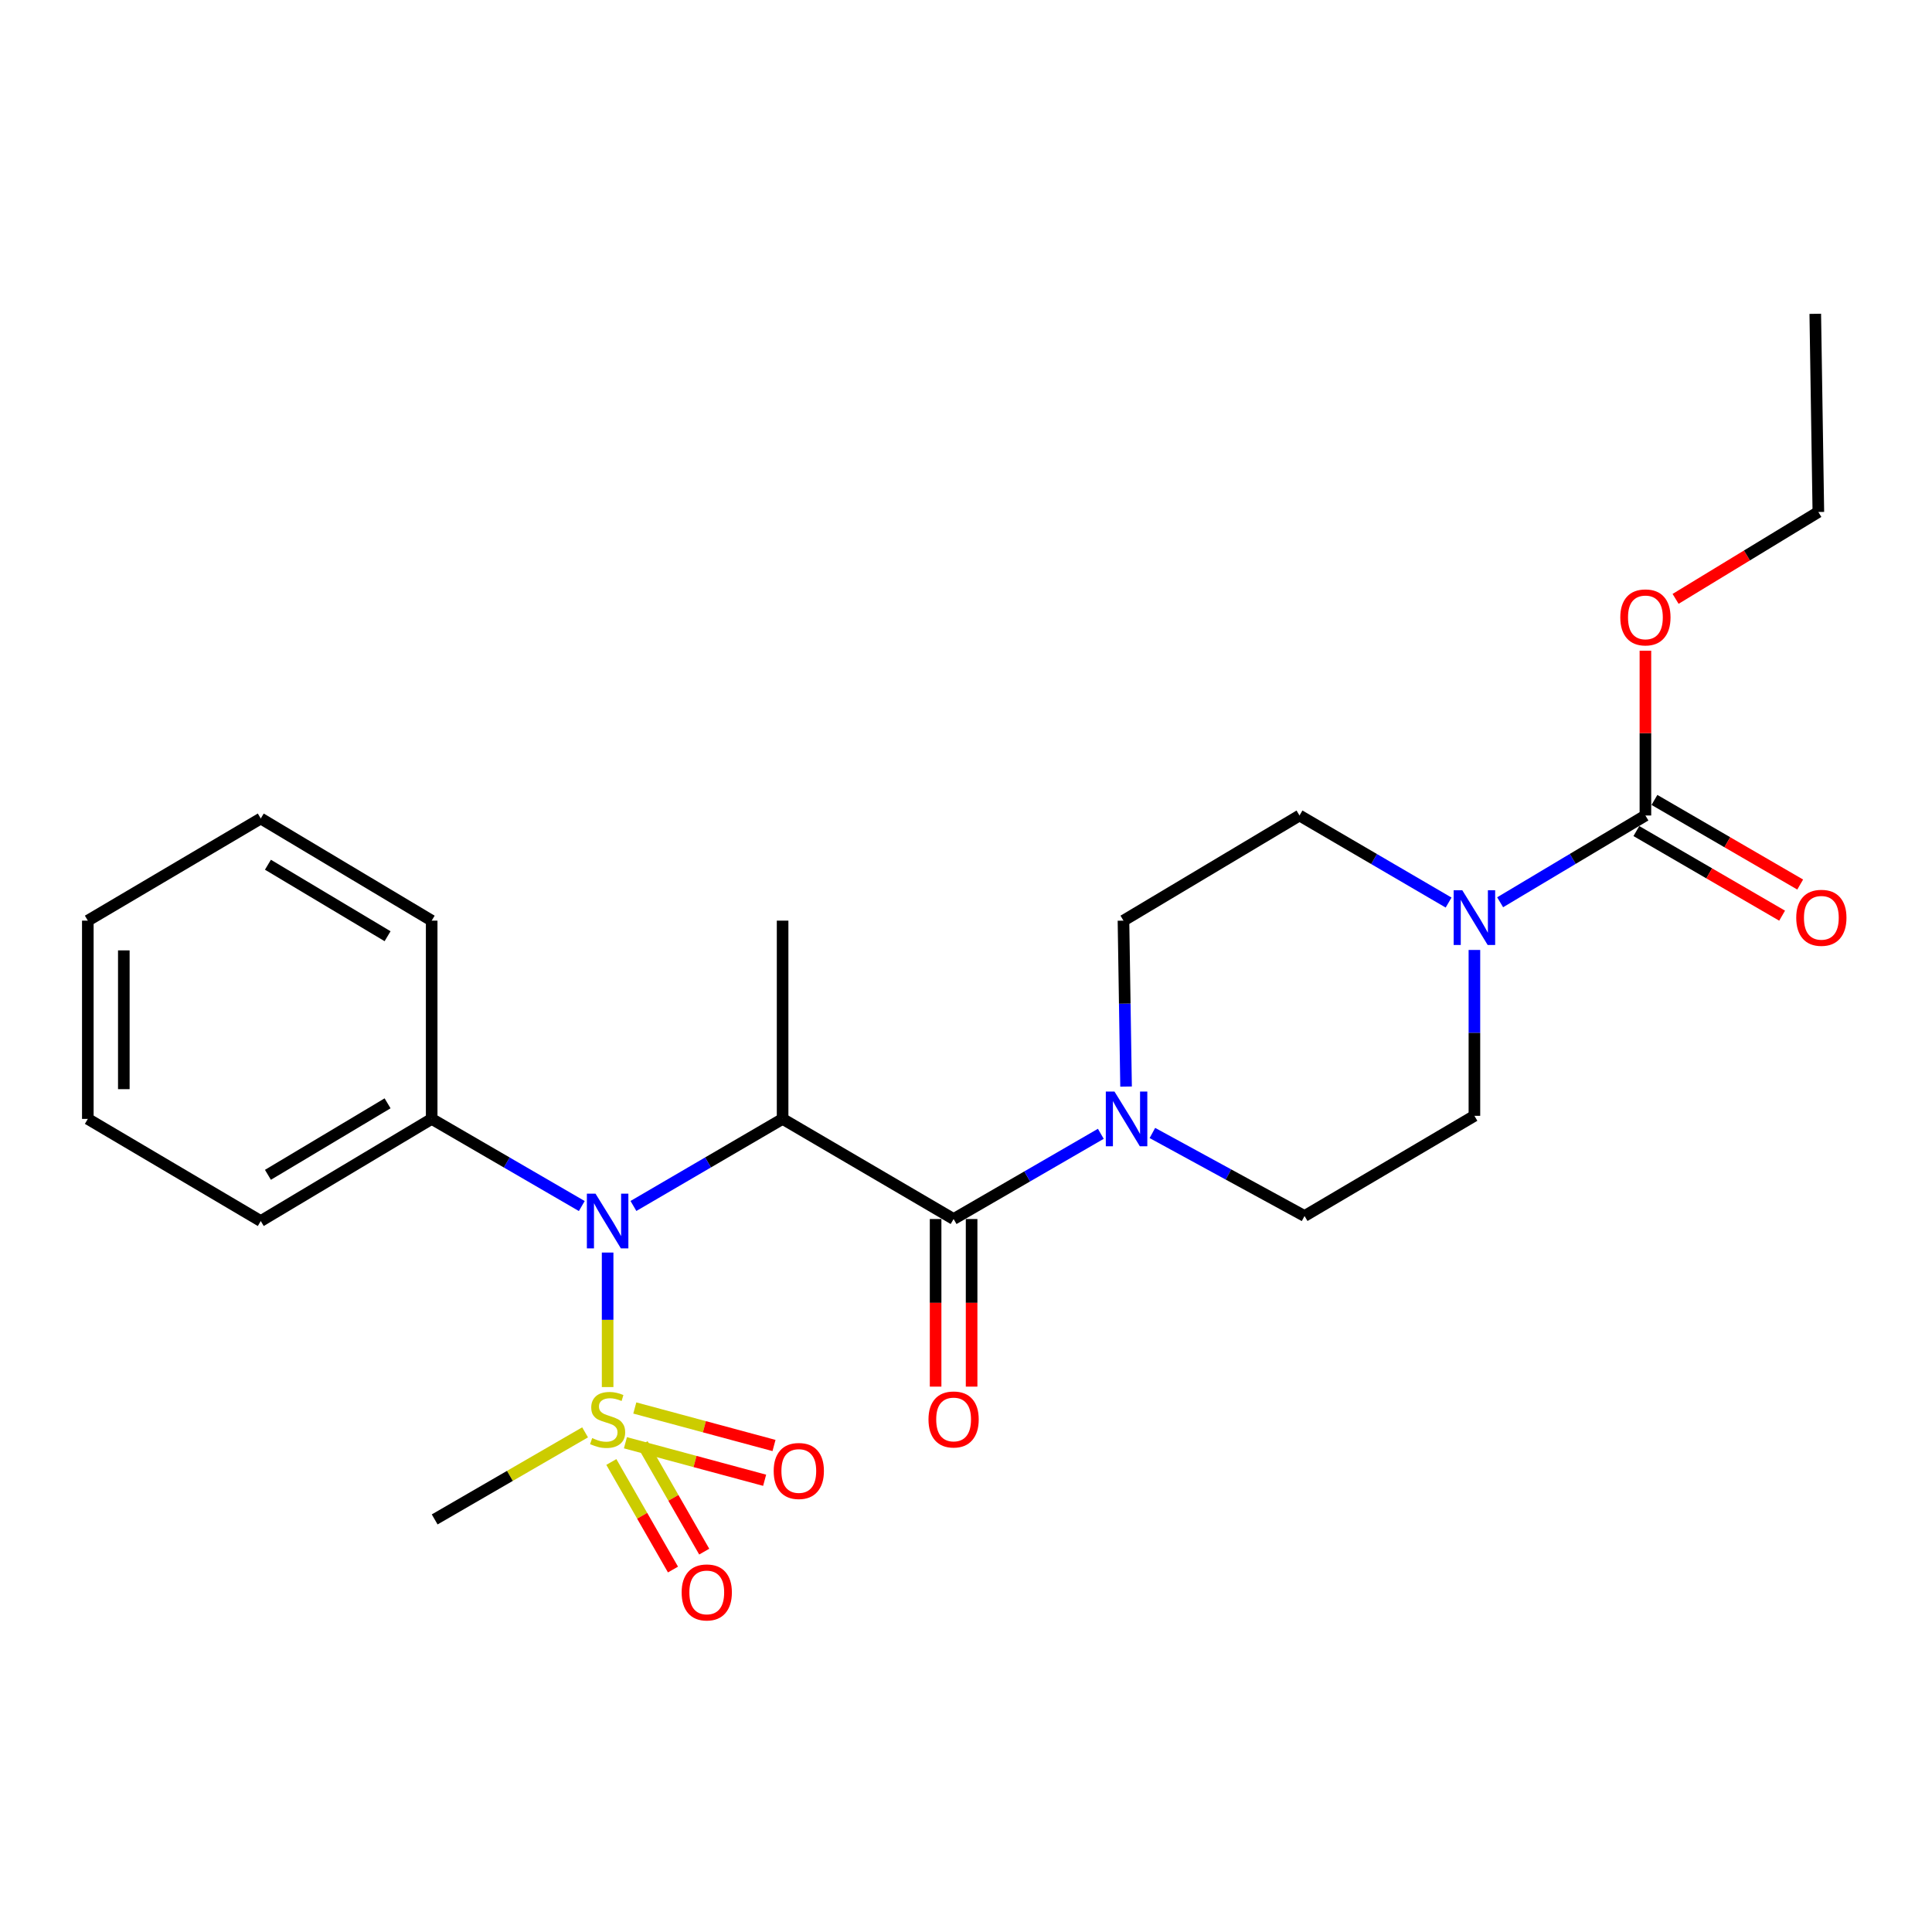 <?xml version='1.0' encoding='iso-8859-1'?>
<svg version='1.1' baseProfile='full'
              xmlns='http://www.w3.org/2000/svg'
                      xmlns:rdkit='http://www.rdkit.org/xml'
                      xmlns:xlink='http://www.w3.org/1999/xlink'
                  xml:space='preserve'
width='1000px' height='1000px' viewBox='0 0 1000 1000'>
<!-- END OF HEADER -->
<rect style='opacity:1.0;fill:#FFFFFF;stroke:none' width='1000' height='1000' x='0' y='0'> </rect>
<path class='bond-2' d='M 314.504,717.944 L 314.504,683.131' style='fill:none;fill-rule:evenodd;stroke:#CCCC00;stroke-width:6px;stroke-linecap:butt;stroke-linejoin:miter;stroke-opacity:1' />
<path class='bond-2' d='M 314.504,683.131 L 314.504,648.318' style='fill:none;fill-rule:evenodd;stroke:#0000FF;stroke-width:6px;stroke-linecap:butt;stroke-linejoin:miter;stroke-opacity:1' />
<path class='bond-6' d='M 316.429,756.722 L 332.384,784.557' style='fill:none;fill-rule:evenodd;stroke:#CCCC00;stroke-width:6px;stroke-linecap:butt;stroke-linejoin:miter;stroke-opacity:1' />
<path class='bond-6' d='M 332.384,784.557 L 348.338,812.391' style='fill:none;fill-rule:evenodd;stroke:#FF0000;stroke-width:6px;stroke-linecap:butt;stroke-linejoin:miter;stroke-opacity:1' />
<path class='bond-6' d='M 332.595,747.456 L 348.55,775.29' style='fill:none;fill-rule:evenodd;stroke:#CCCC00;stroke-width:6px;stroke-linecap:butt;stroke-linejoin:miter;stroke-opacity:1' />
<path class='bond-6' d='M 348.55,775.29 L 364.504,803.124' style='fill:none;fill-rule:evenodd;stroke:#FF0000;stroke-width:6px;stroke-linecap:butt;stroke-linejoin:miter;stroke-opacity:1' />
<path class='bond-7' d='M 323.722,746.763 L 359.749,756.471' style='fill:none;fill-rule:evenodd;stroke:#CCCC00;stroke-width:6px;stroke-linecap:butt;stroke-linejoin:miter;stroke-opacity:1' />
<path class='bond-7' d='M 359.749,756.471 L 395.775,766.18' style='fill:none;fill-rule:evenodd;stroke:#FF0000;stroke-width:6px;stroke-linecap:butt;stroke-linejoin:miter;stroke-opacity:1' />
<path class='bond-7' d='M 328.571,728.771 L 364.597,738.479' style='fill:none;fill-rule:evenodd;stroke:#CCCC00;stroke-width:6px;stroke-linecap:butt;stroke-linejoin:miter;stroke-opacity:1' />
<path class='bond-7' d='M 364.597,738.479 L 400.623,748.188' style='fill:none;fill-rule:evenodd;stroke:#FF0000;stroke-width:6px;stroke-linecap:butt;stroke-linejoin:miter;stroke-opacity:1' />
<path class='bond-15' d='M 302.839,741.383 L 263.914,763.918' style='fill:none;fill-rule:evenodd;stroke:#CCCC00;stroke-width:6px;stroke-linecap:butt;stroke-linejoin:miter;stroke-opacity:1' />
<path class='bond-15' d='M 263.914,763.918 L 224.99,786.452' style='fill:none;fill-rule:evenodd;stroke:#000000;stroke-width:6px;stroke-linecap:butt;stroke-linejoin:miter;stroke-opacity:1' />
<path class='bond-0' d='M 405.075,579.142 L 366.47,601.676' style='fill:none;fill-rule:evenodd;stroke:#000000;stroke-width:6px;stroke-linecap:butt;stroke-linejoin:miter;stroke-opacity:1' />
<path class='bond-0' d='M 366.47,601.676 L 327.866,624.21' style='fill:none;fill-rule:evenodd;stroke:#0000FF;stroke-width:6px;stroke-linecap:butt;stroke-linejoin:miter;stroke-opacity:1' />
<path class='bond-1' d='M 405.075,579.142 L 493.585,630.964' style='fill:none;fill-rule:evenodd;stroke:#000000;stroke-width:6px;stroke-linecap:butt;stroke-linejoin:miter;stroke-opacity:1' />
<path class='bond-17' d='M 405.075,579.142 L 405.075,476.522' style='fill:none;fill-rule:evenodd;stroke:#000000;stroke-width:6px;stroke-linecap:butt;stroke-linejoin:miter;stroke-opacity:1' />
<path class='bond-3' d='M 493.585,630.964 L 531.684,608.91' style='fill:none;fill-rule:evenodd;stroke:#000000;stroke-width:6px;stroke-linecap:butt;stroke-linejoin:miter;stroke-opacity:1' />
<path class='bond-3' d='M 531.684,608.91 L 569.783,586.856' style='fill:none;fill-rule:evenodd;stroke:#0000FF;stroke-width:6px;stroke-linecap:butt;stroke-linejoin:miter;stroke-opacity:1' />
<path class='bond-8' d='M 484.268,630.964 L 484.268,674.341' style='fill:none;fill-rule:evenodd;stroke:#000000;stroke-width:6px;stroke-linecap:butt;stroke-linejoin:miter;stroke-opacity:1' />
<path class='bond-8' d='M 484.268,674.341 L 484.268,717.718' style='fill:none;fill-rule:evenodd;stroke:#FF0000;stroke-width:6px;stroke-linecap:butt;stroke-linejoin:miter;stroke-opacity:1' />
<path class='bond-8' d='M 502.901,630.964 L 502.901,674.341' style='fill:none;fill-rule:evenodd;stroke:#000000;stroke-width:6px;stroke-linecap:butt;stroke-linejoin:miter;stroke-opacity:1' />
<path class='bond-8' d='M 502.901,674.341 L 502.901,717.718' style='fill:none;fill-rule:evenodd;stroke:#FF0000;stroke-width:6px;stroke-linecap:butt;stroke-linejoin:miter;stroke-opacity:1' />
<path class='bond-14' d='M 301.132,624.246 L 262.285,601.694' style='fill:none;fill-rule:evenodd;stroke:#0000FF;stroke-width:6px;stroke-linecap:butt;stroke-linejoin:miter;stroke-opacity:1' />
<path class='bond-14' d='M 262.285,601.694 L 223.437,579.142' style='fill:none;fill-rule:evenodd;stroke:#000000;stroke-width:6px;stroke-linecap:butt;stroke-linejoin:miter;stroke-opacity:1' />
<path class='bond-9' d='M 582.848,562.416 L 582.176,519.469' style='fill:none;fill-rule:evenodd;stroke:#0000FF;stroke-width:6px;stroke-linecap:butt;stroke-linejoin:miter;stroke-opacity:1' />
<path class='bond-9' d='M 582.176,519.469 L 581.505,476.522' style='fill:none;fill-rule:evenodd;stroke:#000000;stroke-width:6px;stroke-linecap:butt;stroke-linejoin:miter;stroke-opacity:1' />
<path class='bond-10' d='M 596.473,586.432 L 635.852,607.917' style='fill:none;fill-rule:evenodd;stroke:#0000FF;stroke-width:6px;stroke-linecap:butt;stroke-linejoin:miter;stroke-opacity:1' />
<path class='bond-10' d='M 635.852,607.917 L 675.232,629.401' style='fill:none;fill-rule:evenodd;stroke:#000000;stroke-width:6px;stroke-linecap:butt;stroke-linejoin:miter;stroke-opacity:1' />
<path class='bond-4' d='M 763.152,491.693 L 763.152,534.62' style='fill:none;fill-rule:evenodd;stroke:#0000FF;stroke-width:6px;stroke-linecap:butt;stroke-linejoin:miter;stroke-opacity:1' />
<path class='bond-4' d='M 763.152,534.62 L 763.152,577.547' style='fill:none;fill-rule:evenodd;stroke:#000000;stroke-width:6px;stroke-linecap:butt;stroke-linejoin:miter;stroke-opacity:1' />
<path class='bond-5' d='M 776.47,467.014 L 814.066,444.558' style='fill:none;fill-rule:evenodd;stroke:#0000FF;stroke-width:6px;stroke-linecap:butt;stroke-linejoin:miter;stroke-opacity:1' />
<path class='bond-5' d='M 814.066,444.558 L 851.662,422.101' style='fill:none;fill-rule:evenodd;stroke:#000000;stroke-width:6px;stroke-linecap:butt;stroke-linejoin:miter;stroke-opacity:1' />
<path class='bond-26' d='M 749.791,467.166 L 711.207,444.634' style='fill:none;fill-rule:evenodd;stroke:#0000FF;stroke-width:6px;stroke-linecap:butt;stroke-linejoin:miter;stroke-opacity:1' />
<path class='bond-26' d='M 711.207,444.634 L 672.623,422.101' style='fill:none;fill-rule:evenodd;stroke:#000000;stroke-width:6px;stroke-linecap:butt;stroke-linejoin:miter;stroke-opacity:1' />
<path class='bond-13' d='M 846.985,430.158 L 884.702,452.055' style='fill:none;fill-rule:evenodd;stroke:#000000;stroke-width:6px;stroke-linecap:butt;stroke-linejoin:miter;stroke-opacity:1' />
<path class='bond-13' d='M 884.702,452.055 L 922.419,473.951' style='fill:none;fill-rule:evenodd;stroke:#FF0000;stroke-width:6px;stroke-linecap:butt;stroke-linejoin:miter;stroke-opacity:1' />
<path class='bond-13' d='M 856.34,414.043 L 894.057,435.94' style='fill:none;fill-rule:evenodd;stroke:#000000;stroke-width:6px;stroke-linecap:butt;stroke-linejoin:miter;stroke-opacity:1' />
<path class='bond-13' d='M 894.057,435.94 L 931.774,457.836' style='fill:none;fill-rule:evenodd;stroke:#FF0000;stroke-width:6px;stroke-linecap:butt;stroke-linejoin:miter;stroke-opacity:1' />
<path class='bond-16' d='M 851.662,422.101 L 851.662,379.454' style='fill:none;fill-rule:evenodd;stroke:#000000;stroke-width:6px;stroke-linecap:butt;stroke-linejoin:miter;stroke-opacity:1' />
<path class='bond-16' d='M 851.662,379.454 L 851.662,336.807' style='fill:none;fill-rule:evenodd;stroke:#FF0000;stroke-width:6px;stroke-linecap:butt;stroke-linejoin:miter;stroke-opacity:1' />
<path class='bond-12' d='M 581.505,476.522 L 672.623,422.101' style='fill:none;fill-rule:evenodd;stroke:#000000;stroke-width:6px;stroke-linecap:butt;stroke-linejoin:miter;stroke-opacity:1' />
<path class='bond-11' d='M 675.232,629.401 L 763.152,577.547' style='fill:none;fill-rule:evenodd;stroke:#000000;stroke-width:6px;stroke-linecap:butt;stroke-linejoin:miter;stroke-opacity:1' />
<path class='bond-18' d='M 223.437,579.142 L 134.969,632.01' style='fill:none;fill-rule:evenodd;stroke:#000000;stroke-width:6px;stroke-linecap:butt;stroke-linejoin:miter;stroke-opacity:1' />
<path class='bond-18' d='M 200.609,571.077 L 138.68,608.084' style='fill:none;fill-rule:evenodd;stroke:#000000;stroke-width:6px;stroke-linecap:butt;stroke-linejoin:miter;stroke-opacity:1' />
<path class='bond-19' d='M 223.437,579.142 L 223.437,476.522' style='fill:none;fill-rule:evenodd;stroke:#000000;stroke-width:6px;stroke-linecap:butt;stroke-linejoin:miter;stroke-opacity:1' />
<path class='bond-20' d='M 867.282,309.976 L 904.229,287.492' style='fill:none;fill-rule:evenodd;stroke:#FF0000;stroke-width:6px;stroke-linecap:butt;stroke-linejoin:miter;stroke-opacity:1' />
<path class='bond-20' d='M 904.229,287.492 L 941.176,265.009' style='fill:none;fill-rule:evenodd;stroke:#000000;stroke-width:6px;stroke-linecap:butt;stroke-linejoin:miter;stroke-opacity:1' />
<path class='bond-22' d='M 134.969,632.01 L 45.455,579.142' style='fill:none;fill-rule:evenodd;stroke:#000000;stroke-width:6px;stroke-linecap:butt;stroke-linejoin:miter;stroke-opacity:1' />
<path class='bond-23' d='M 223.437,476.522 L 134.969,423.654' style='fill:none;fill-rule:evenodd;stroke:#000000;stroke-width:6px;stroke-linecap:butt;stroke-linejoin:miter;stroke-opacity:1' />
<path class='bond-23' d='M 200.609,484.587 L 138.68,447.579' style='fill:none;fill-rule:evenodd;stroke:#000000;stroke-width:6px;stroke-linecap:butt;stroke-linejoin:miter;stroke-opacity:1' />
<path class='bond-21' d='M 941.176,265.009 L 939.582,162.43' style='fill:none;fill-rule:evenodd;stroke:#000000;stroke-width:6px;stroke-linecap:butt;stroke-linejoin:miter;stroke-opacity:1' />
<path class='bond-25' d='M 45.455,579.142 L 45.455,476.522' style='fill:none;fill-rule:evenodd;stroke:#000000;stroke-width:6px;stroke-linecap:butt;stroke-linejoin:miter;stroke-opacity:1' />
<path class='bond-25' d='M 64.088,563.749 L 64.088,491.915' style='fill:none;fill-rule:evenodd;stroke:#000000;stroke-width:6px;stroke-linecap:butt;stroke-linejoin:miter;stroke-opacity:1' />
<path class='bond-24' d='M 134.969,423.654 L 45.455,476.522' style='fill:none;fill-rule:evenodd;stroke:#000000;stroke-width:6px;stroke-linecap:butt;stroke-linejoin:miter;stroke-opacity:1' />
<path  class='atom-0' d='M 306.504 744.349
Q 306.824 744.469, 308.144 745.029
Q 309.464 745.589, 310.904 745.949
Q 312.384 746.269, 313.824 746.269
Q 316.504 746.269, 318.064 744.989
Q 319.624 743.669, 319.624 741.389
Q 319.624 739.829, 318.824 738.869
Q 318.064 737.909, 316.864 737.389
Q 315.664 736.869, 313.664 736.269
Q 311.144 735.509, 309.624 734.789
Q 308.144 734.069, 307.064 732.549
Q 306.024 731.029, 306.024 728.469
Q 306.024 724.909, 308.424 722.709
Q 310.864 720.509, 315.664 720.509
Q 318.944 720.509, 322.664 722.069
L 321.744 725.149
Q 318.344 723.749, 315.784 723.749
Q 313.024 723.749, 311.504 724.909
Q 309.984 726.029, 310.024 727.989
Q 310.024 729.509, 310.784 730.429
Q 311.584 731.349, 312.704 731.869
Q 313.864 732.389, 315.784 732.989
Q 318.344 733.789, 319.864 734.589
Q 321.384 735.389, 322.464 737.029
Q 323.584 738.629, 323.584 741.389
Q 323.584 745.309, 320.944 747.429
Q 318.344 749.509, 313.984 749.509
Q 311.464 749.509, 309.544 748.949
Q 307.664 748.429, 305.424 747.509
L 306.504 744.349
' fill='#CCCC00'/>
<path  class='atom-3' d='M 308.244 617.85
L 317.524 632.85
Q 318.444 634.33, 319.924 637.01
Q 321.404 639.69, 321.484 639.85
L 321.484 617.85
L 325.244 617.85
L 325.244 646.17
L 321.364 646.17
L 311.404 629.77
Q 310.244 627.85, 309.004 625.65
Q 307.804 623.45, 307.444 622.77
L 307.444 646.17
L 303.764 646.17
L 303.764 617.85
L 308.244 617.85
' fill='#0000FF'/>
<path  class='atom-4' d='M 576.849 564.982
L 586.129 579.982
Q 587.049 581.462, 588.529 584.142
Q 590.009 586.822, 590.089 586.982
L 590.089 564.982
L 593.849 564.982
L 593.849 593.302
L 589.969 593.302
L 580.009 576.902
Q 578.849 574.982, 577.609 572.782
Q 576.409 570.582, 576.049 569.902
L 576.049 593.302
L 572.369 593.302
L 572.369 564.982
L 576.849 564.982
' fill='#0000FF'/>
<path  class='atom-5' d='M 756.892 460.809
L 766.172 475.809
Q 767.092 477.289, 768.572 479.969
Q 770.052 482.649, 770.132 482.809
L 770.132 460.809
L 773.892 460.809
L 773.892 489.129
L 770.012 489.129
L 760.052 472.729
Q 758.892 470.809, 757.652 468.609
Q 756.452 466.409, 756.092 465.729
L 756.092 489.129
L 752.412 489.129
L 752.412 460.809
L 756.892 460.809
' fill='#0000FF'/>
<path  class='atom-7' d='M 352.82 824.234
Q 352.82 817.434, 356.18 813.634
Q 359.54 809.834, 365.82 809.834
Q 372.1 809.834, 375.46 813.634
Q 378.82 817.434, 378.82 824.234
Q 378.82 831.114, 375.42 835.034
Q 372.02 838.914, 365.82 838.914
Q 359.58 838.914, 356.18 835.034
Q 352.82 831.154, 352.82 824.234
M 365.82 835.714
Q 370.14 835.714, 372.46 832.834
Q 374.82 829.914, 374.82 824.234
Q 374.82 818.674, 372.46 815.874
Q 370.14 813.034, 365.82 813.034
Q 361.5 813.034, 359.14 815.834
Q 356.82 818.634, 356.82 824.234
Q 356.82 829.954, 359.14 832.834
Q 361.5 835.714, 365.82 835.714
' fill='#FF0000'/>
<path  class='atom-8' d='M 400.46 761.376
Q 400.46 754.576, 403.82 750.776
Q 407.18 746.976, 413.46 746.976
Q 419.74 746.976, 423.1 750.776
Q 426.46 754.576, 426.46 761.376
Q 426.46 768.256, 423.06 772.176
Q 419.66 776.056, 413.46 776.056
Q 407.22 776.056, 403.82 772.176
Q 400.46 768.296, 400.46 761.376
M 413.46 772.856
Q 417.78 772.856, 420.1 769.976
Q 422.46 767.056, 422.46 761.376
Q 422.46 755.816, 420.1 753.016
Q 417.78 750.176, 413.46 750.176
Q 409.14 750.176, 406.78 752.976
Q 404.46 755.776, 404.46 761.376
Q 404.46 767.096, 406.78 769.976
Q 409.14 772.856, 413.46 772.856
' fill='#FF0000'/>
<path  class='atom-9' d='M 480.585 734.709
Q 480.585 727.909, 483.945 724.109
Q 487.305 720.309, 493.585 720.309
Q 499.865 720.309, 503.225 724.109
Q 506.585 727.909, 506.585 734.709
Q 506.585 741.589, 503.185 745.509
Q 499.785 749.389, 493.585 749.389
Q 487.345 749.389, 483.945 745.509
Q 480.585 741.629, 480.585 734.709
M 493.585 746.189
Q 497.905 746.189, 500.225 743.309
Q 502.585 740.389, 502.585 734.709
Q 502.585 729.149, 500.225 726.349
Q 497.905 723.509, 493.585 723.509
Q 489.265 723.509, 486.905 726.309
Q 484.585 729.109, 484.585 734.709
Q 484.585 740.429, 486.905 743.309
Q 489.265 746.189, 493.585 746.189
' fill='#FF0000'/>
<path  class='atom-14' d='M 929.729 475.049
Q 929.729 468.249, 933.089 464.449
Q 936.449 460.649, 942.729 460.649
Q 949.009 460.649, 952.369 464.449
Q 955.729 468.249, 955.729 475.049
Q 955.729 481.929, 952.329 485.849
Q 948.929 489.729, 942.729 489.729
Q 936.489 489.729, 933.089 485.849
Q 929.729 481.969, 929.729 475.049
M 942.729 486.529
Q 947.049 486.529, 949.369 483.649
Q 951.729 480.729, 951.729 475.049
Q 951.729 469.489, 949.369 466.689
Q 947.049 463.849, 942.729 463.849
Q 938.409 463.849, 936.049 466.649
Q 933.729 469.449, 933.729 475.049
Q 933.729 480.769, 936.049 483.649
Q 938.409 486.529, 942.729 486.529
' fill='#FF0000'/>
<path  class='atom-17' d='M 838.662 319.561
Q 838.662 312.761, 842.022 308.961
Q 845.382 305.161, 851.662 305.161
Q 857.942 305.161, 861.302 308.961
Q 864.662 312.761, 864.662 319.561
Q 864.662 326.441, 861.262 330.361
Q 857.862 334.241, 851.662 334.241
Q 845.422 334.241, 842.022 330.361
Q 838.662 326.481, 838.662 319.561
M 851.662 331.041
Q 855.982 331.041, 858.302 328.161
Q 860.662 325.241, 860.662 319.561
Q 860.662 314.001, 858.302 311.201
Q 855.982 308.361, 851.662 308.361
Q 847.342 308.361, 844.982 311.161
Q 842.662 313.961, 842.662 319.561
Q 842.662 325.281, 844.982 328.161
Q 847.342 331.041, 851.662 331.041
' fill='#FF0000'/>
</svg>
